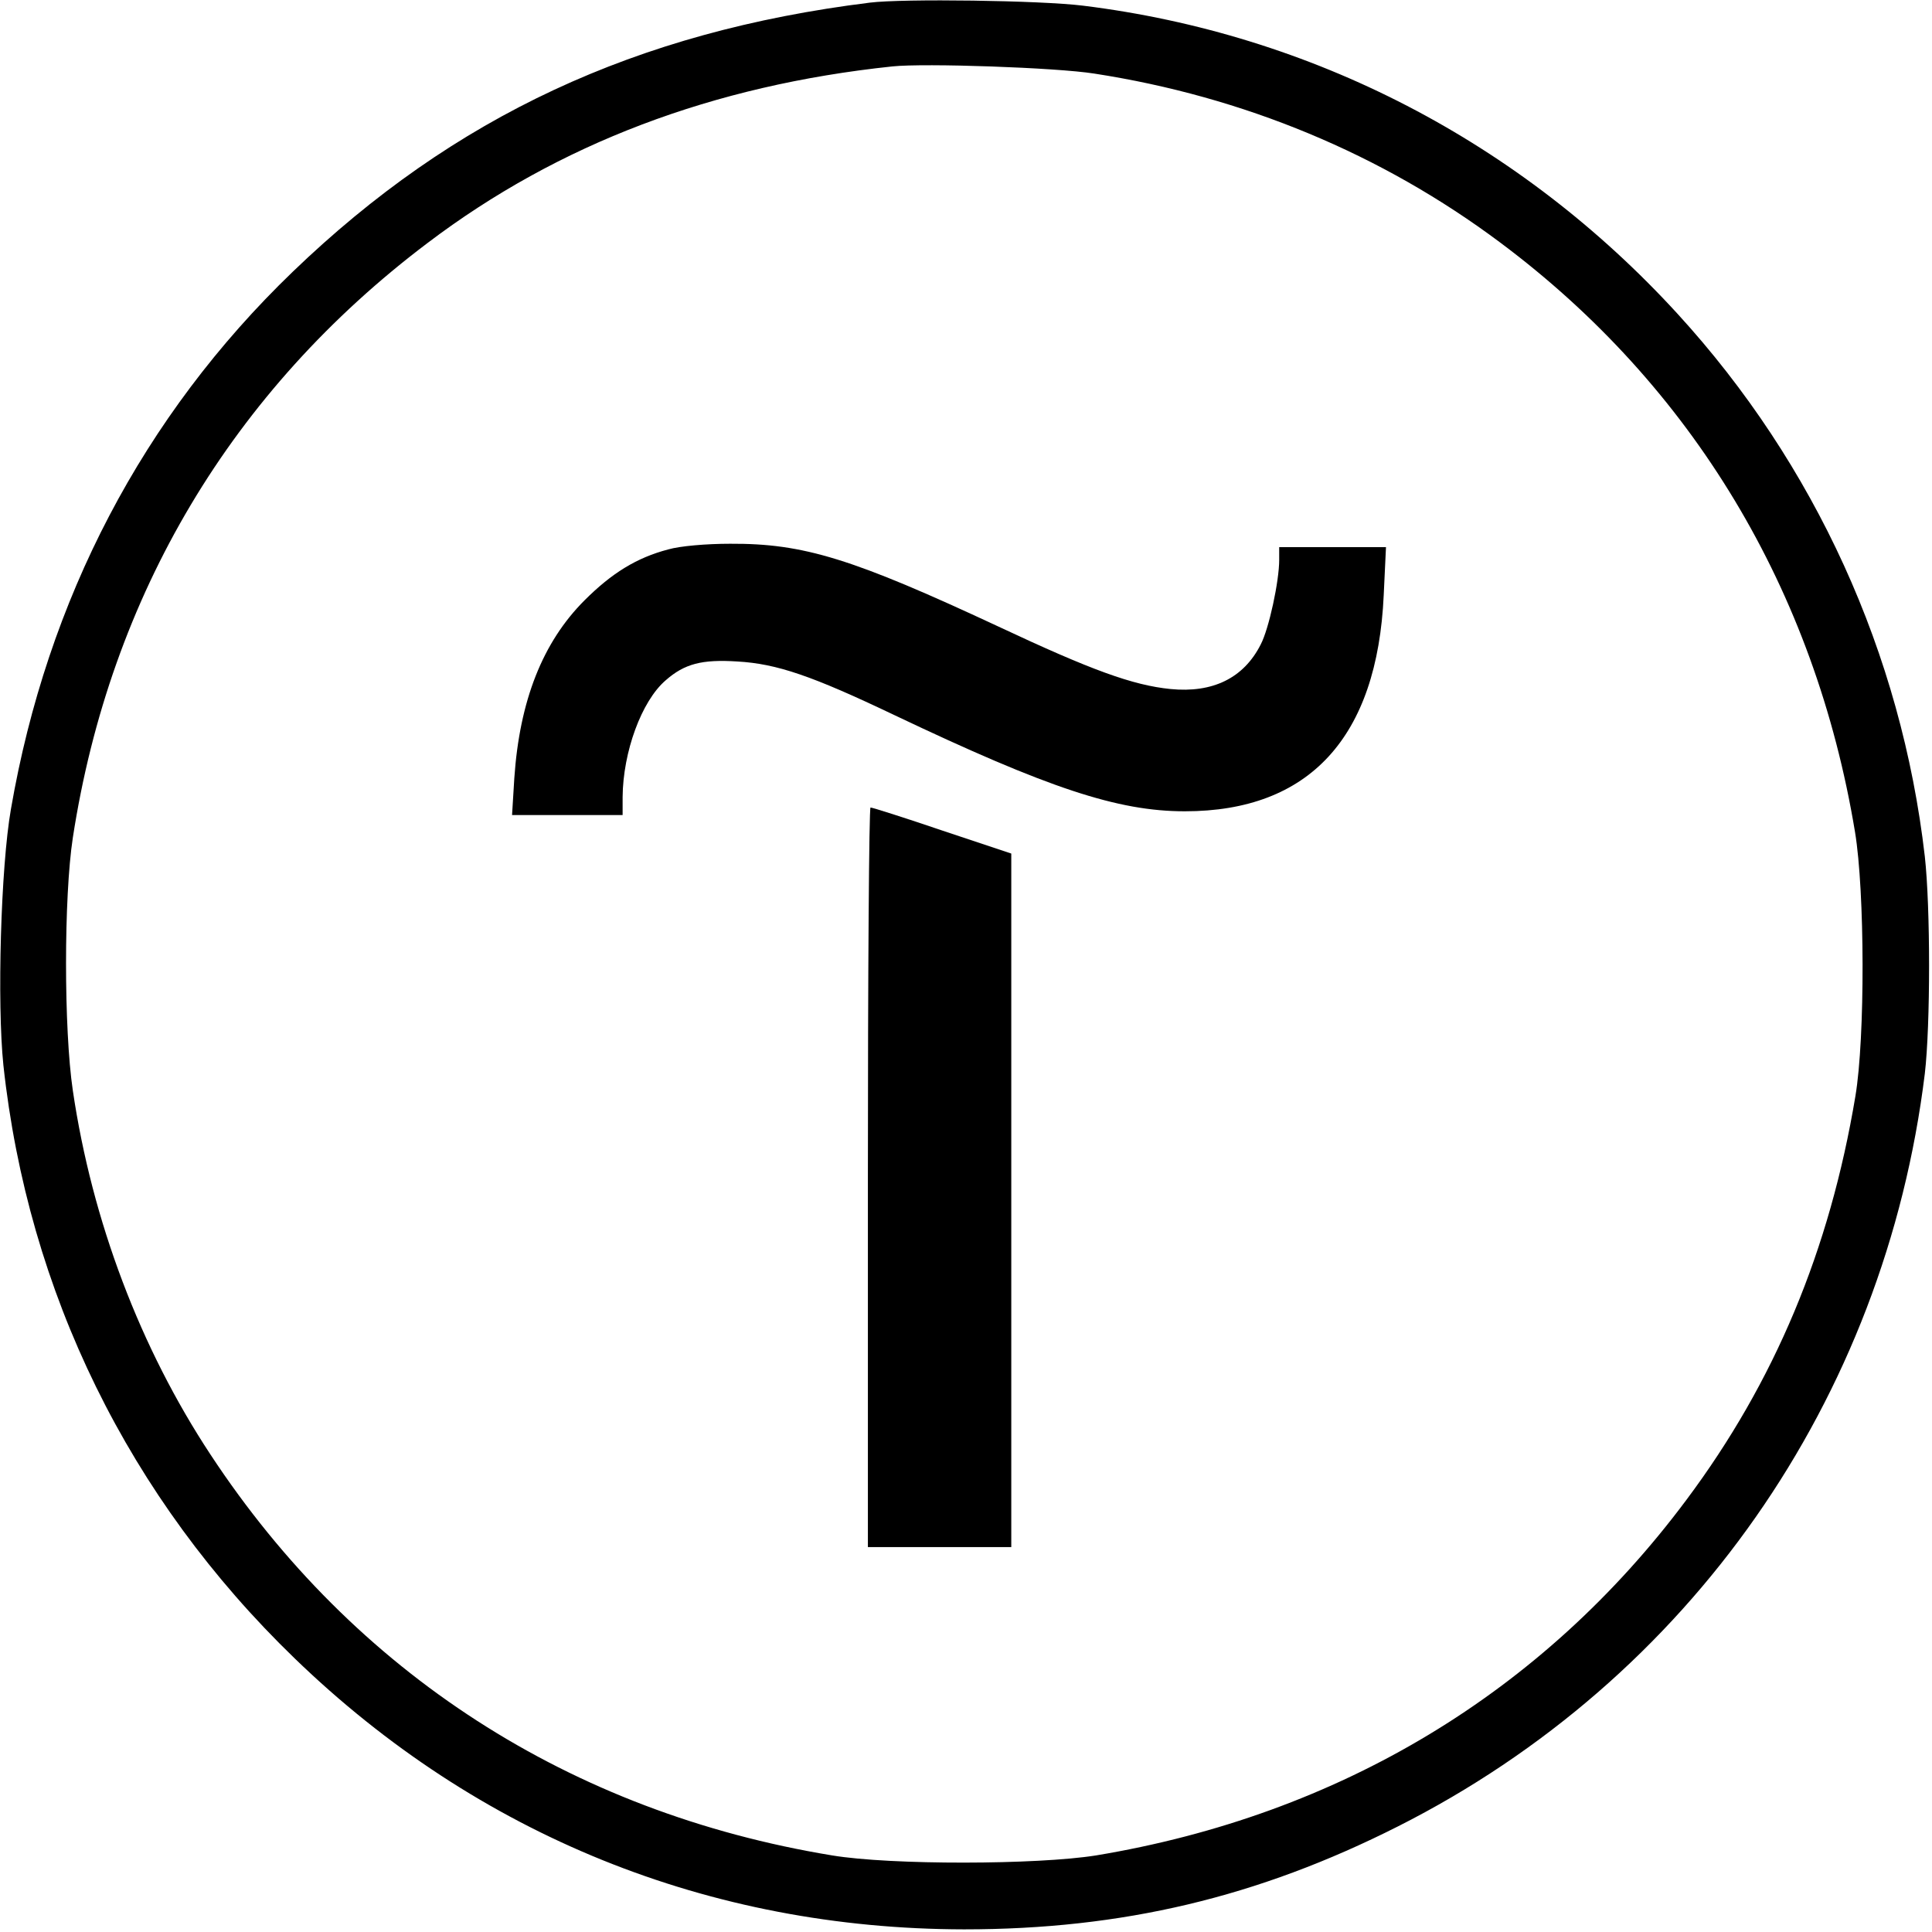<svg xmlns="http://www.w3.org/2000/svg" width="512pt" height="512pt" viewBox="0 0 512 512" preserveAspectRatio="xMidYMid meet"><g transform="translate(0,512) scale(0.1,-0.1)" fill="#000000" stroke="none"><path d="M2305 5113 c-620 -77 -1102 -302 -1529 -713 -397 -382 -651 -868 -747 -1424 -27 -154 -37 -515 -20 -679 65 -601 332 -1147 772 -1572 485 -469 1099 -717 1774 -718 419 0 778 85 1150 273 772 390 1290 1130 1396 1995 15 129 15 440 0 575 -62 538 -291 1040 -655 1438 -417 456 -969 742 -1576 817 -113 14 -477 19 -565 8z m595 -188 c395 -61 762 -213 1076 -448 509 -380 834 -921 940 -1562 26 -157 27 -545 1 -700 -68 -408 -214 -757 -448 -1070 -381 -511 -920 -835 -1564 -942 -156 -25 -544 -26 -700 0 -693 114 -1266 483 -1647 1062 -186 282 -314 619 -365 965 -24 162 -24 513 0 670 99 643 422 1185 940 1576 347 263 757 418 1232 468 85 9 434 -3 535 -19z"></path><path d="M1771 3664 c-84 -22 -150 -63 -222 -135 -111 -111 -172 -266 -186 -471 l-6 -98 146 0 147 0 0 48 c1 119 50 254 114 309 50 44 96 56 190 50 105 -6 198 -38 416 -142 408 -194 592 -255 770 -255 330 0 510 196 527 573 l6 127 -142 0 -141 0 0 -34 c0 -56 -27 -182 -49 -224 -45 -89 -127 -129 -239 -118 -100 10 -210 50 -457 166 -386 180 -515 220 -710 219 -63 0 -133 -6 -164 -15z"></path><path d="M2300 2000 l0 -980 190 0 190 0 0 919 0 919 -183 61 c-100 34 -185 61 -190 61 -4 0 -7 -441 -7 -980z"></path></g></svg>